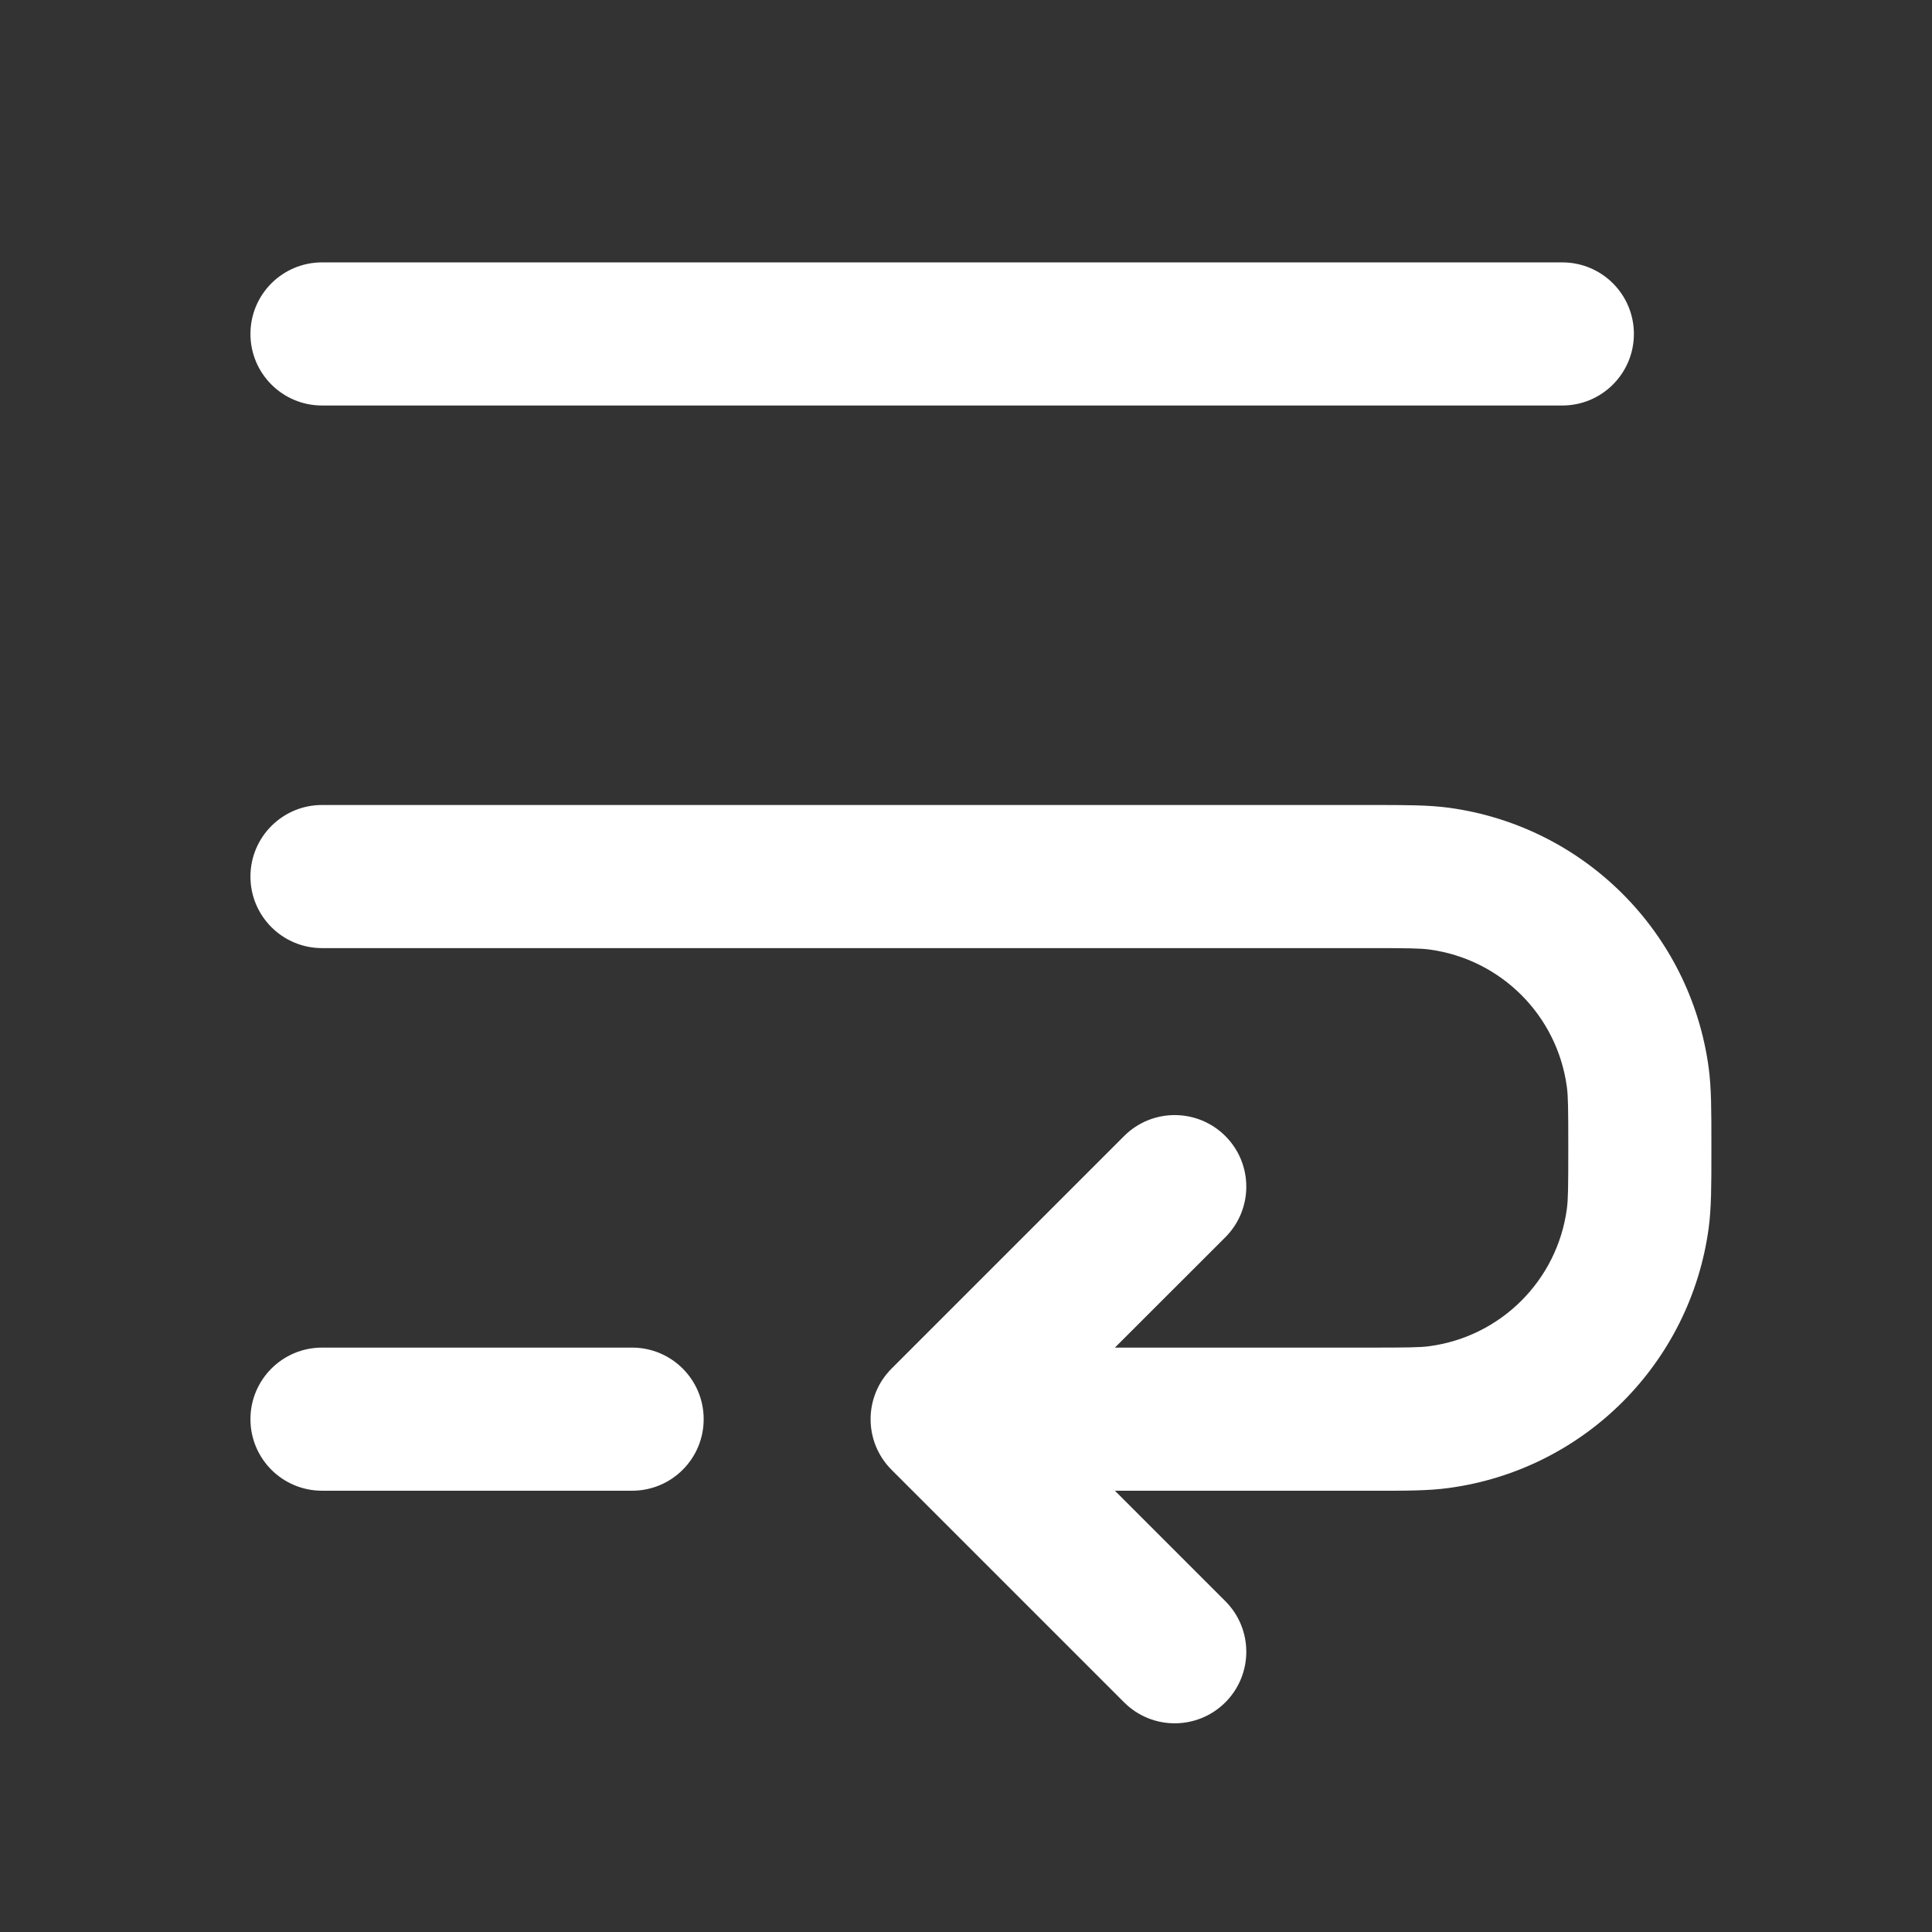<svg width="27" height="27" viewBox="0 0 27 27" fill="none" xmlns="http://www.w3.org/2000/svg">
<rect x="0" y="0" width="27" height="27" fill="#333333" stroke="none"/>
<path fill-rule="evenodd" clip-rule="evenodd" d="M4.5 3.667C3.948 3.667 3.5 4.114 3.5 4.667C3.5 5.219 3.948 5.667 4.5 5.667L21.834 5.667C22.386 5.667 22.834 5.219 22.834 4.667C22.834 4.114 22.386 3.667 21.834 3.667L4.5 3.667ZM19.978 13.27C19.846 13.252 19.672 13.25 19.125 13.25L4.5 13.25C3.948 13.25 3.5 12.802 3.5 12.25C3.5 11.698 3.948 11.25 4.5 11.25L19.125 11.25L19.198 11.25C19.642 11.25 19.962 11.25 20.246 11.288C22.137 11.544 23.623 13.03 23.879 14.921C23.917 15.205 23.917 15.525 23.917 15.969L23.917 16.042L23.917 16.115C23.917 16.558 23.917 16.879 23.879 17.163C23.623 19.053 22.137 20.54 20.246 20.795C19.962 20.834 19.642 20.834 19.198 20.833L19.125 20.833H15.581L17.124 22.376C17.515 22.767 17.515 23.4 17.124 23.791C16.733 24.181 16.1 24.181 15.71 23.791L12.46 20.541C12.069 20.15 12.069 19.517 12.46 19.126L15.71 15.876C16.1 15.486 16.733 15.486 17.124 15.876C17.515 16.267 17.515 16.9 17.124 17.291L15.581 18.833H19.125C19.672 18.833 19.846 18.831 19.978 18.813C20.977 18.678 21.762 17.893 21.897 16.895C21.915 16.763 21.917 16.588 21.917 16.042C21.917 15.495 21.915 15.321 21.897 15.189C21.762 14.19 20.977 13.405 19.978 13.27ZM3.5 19.833C3.5 19.281 3.948 18.833 4.5 18.833L8.834 18.833C9.386 18.833 9.834 19.281 9.834 19.833C9.834 20.386 9.386 20.833 8.834 20.833H4.5C3.948 20.833 3.5 20.386 3.5 19.833Z" fill="white"/>
</svg>

